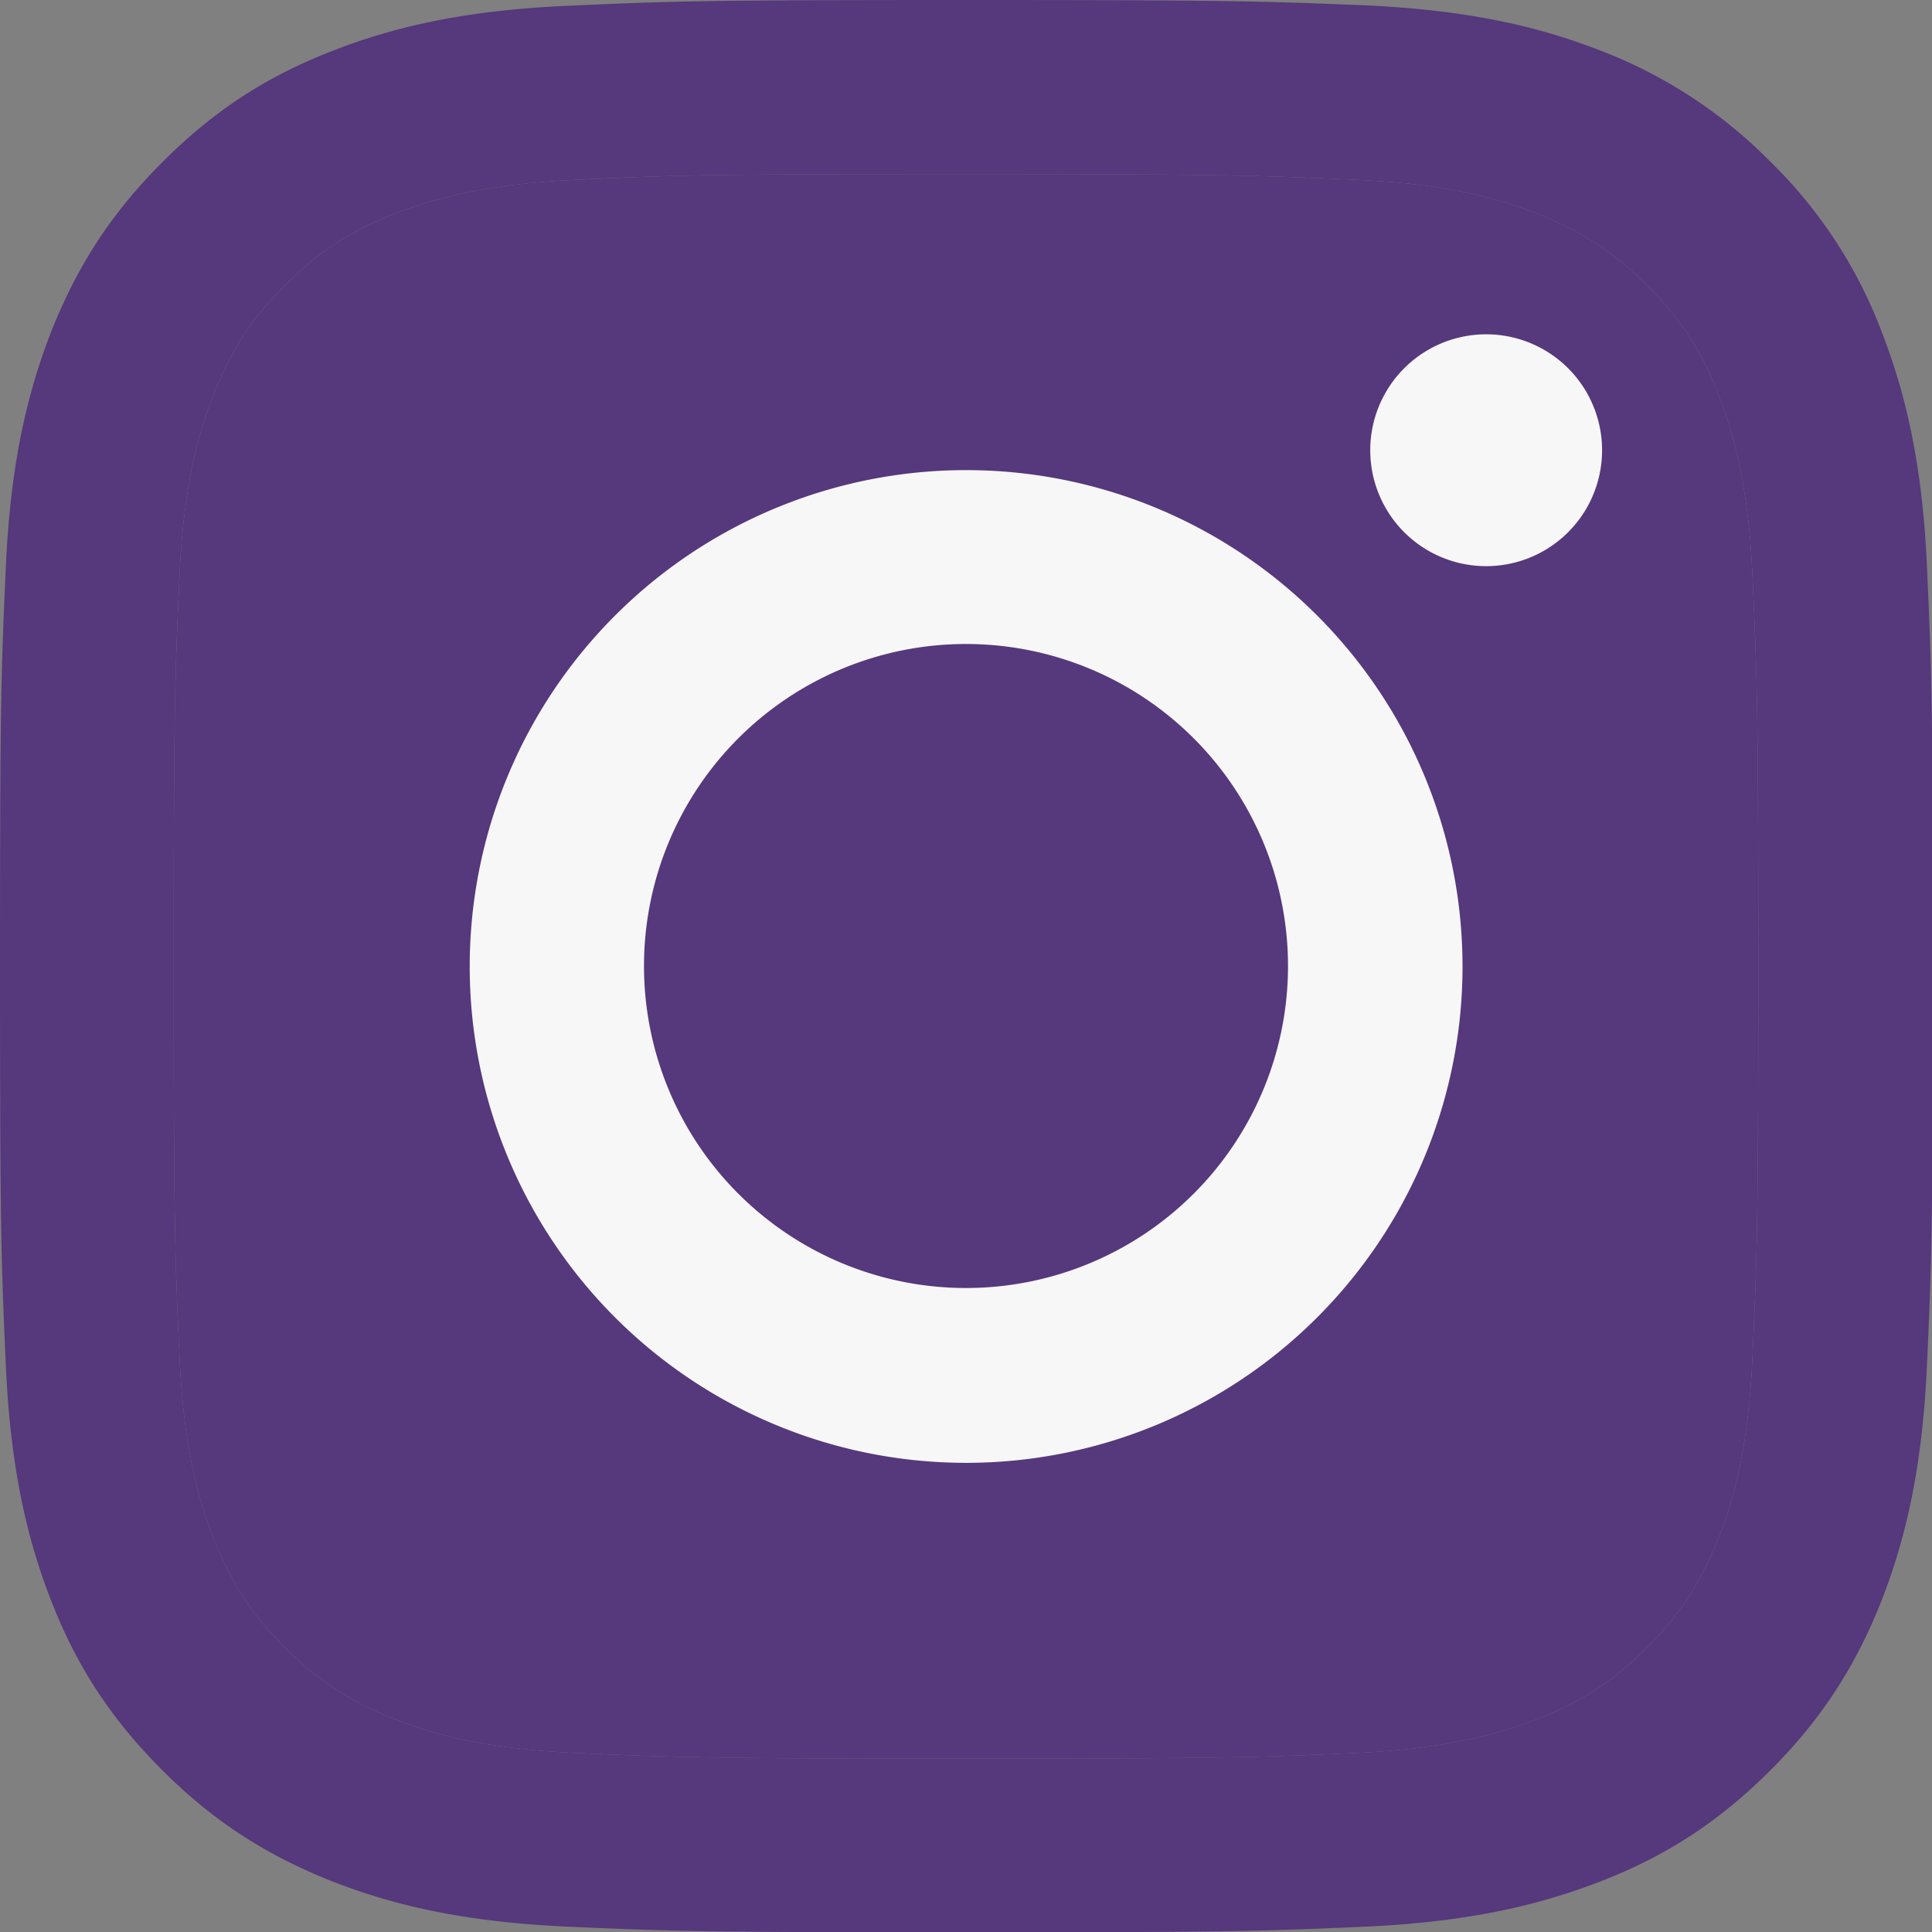<svg xmlns="http://www.w3.org/2000/svg" width="12" height="12" fill="none"><rect width="100%" height="100%" fill="#808080" stroke="none"/><g clip-path="url(#a)"><path fill="#56387C" d="M6 1.081c1.603 0 1.791.008 2.425.036.586.026.903.124 1.115.207.28.11.48.239.69.448.21.21.34.41.448.69.081.213.181.53.207 1.116.029.633.036.821.036 2.424s-.007 1.792-.036 2.425c-.026.586-.124.903-.207 1.115-.11.28-.238.481-.448.69-.21.21-.41.341-.69.448-.212.081-.53.181-1.115.208-.634.028-.822.035-2.425.035-1.603 0-1.791-.007-2.425-.035-.586-.027-.903-.124-1.115-.208a1.862 1.862 0 0 1-.69-.447c-.21-.21-.34-.41-.448-.691-.081-.212-.181-.529-.207-1.115-.029-.633-.036-.822-.036-2.425 0-1.603.007-1.79.036-2.424.026-.586.124-.903.207-1.115.11-.281.238-.481.448-.69.21-.21.41-.341.69-.449.212-.08.53-.18 1.115-.207.634-.03.824-.036 2.425-.036ZM6 0C4.37 0 4.166.007 3.525.036c-.638.028-1.074.13-1.455.278-.396.153-.729.36-1.062.694-.334.333-.539.669-.694 1.062-.147.381-.25.817-.278 1.458C.007 4.166 0 4.37 0 6c0 1.63.007 1.834.036 2.475.028.638.13 1.074.278 1.458.153.395.36.728.694 1.062.333.333.669.538 1.062.693.381.148.817.25 1.458.279.64.028.843.035 2.474.035 1.632 0 1.834-.007 2.475-.035.639-.029 1.074-.131 1.458-.279.395-.152.729-.36 1.062-.693.334-.334.539-.67.693-1.062.148-.382.25-.817.279-1.458.029-.64.036-.843.036-2.475 0-1.632-.007-1.834-.036-2.475-.028-.638-.131-1.074-.279-1.458a2.925 2.925 0 0 0-.693-1.062A2.976 2.976 0 0 0 9.935.312C9.554.164 9.118.062 8.477.033 7.834.007 7.63 0 6 0Z"/><path fill="#56387C" d="M6 1.081c1.603 0 1.791.008 2.425.036.586.026.903.124 1.115.207.28.11.48.239.69.448.21.21.34.41.448.69.081.213.181.53.207 1.116.029.633.036.821.036 2.424s-.007 1.792-.036 2.425c-.026.586-.124.903-.207 1.115-.11.28-.238.481-.448.69-.21.21-.41.341-.69.448-.212.081-.53.181-1.115.208-.634.028-.822.035-2.425.035-1.603 0-1.791-.007-2.425-.035-.586-.027-.903-.124-1.115-.208a1.862 1.862 0 0 1-.69-.447c-.21-.21-.34-.41-.448-.691-.081-.212-.181-.529-.207-1.115-.029-.633-.036-.822-.036-2.425 0-1.603.007-1.79.036-2.424.026-.586.124-.903.207-1.115.11-.281.238-.481.448-.69.21-.21.41-.341.69-.449.212-.08.53-.18 1.115-.207.634-.03.824-.036 2.425-.036Z"/><path fill="#F7F7F7" d="M6 2.92a3.083 3.083 0 1 0 .001 6.166 3.083 3.083 0 0 0 0-6.166ZM6 8a2 2 0 1 1 0-4 2 2 0 0 1 0 4ZM9.204 3.516a.72.72 0 1 0 0-1.439.72.72 0 0 0 0 1.439Z"/></g><defs><clipPath id="a"><path fill="#fff" d="M0 0h12v12H0z"/></clipPath></defs></svg>